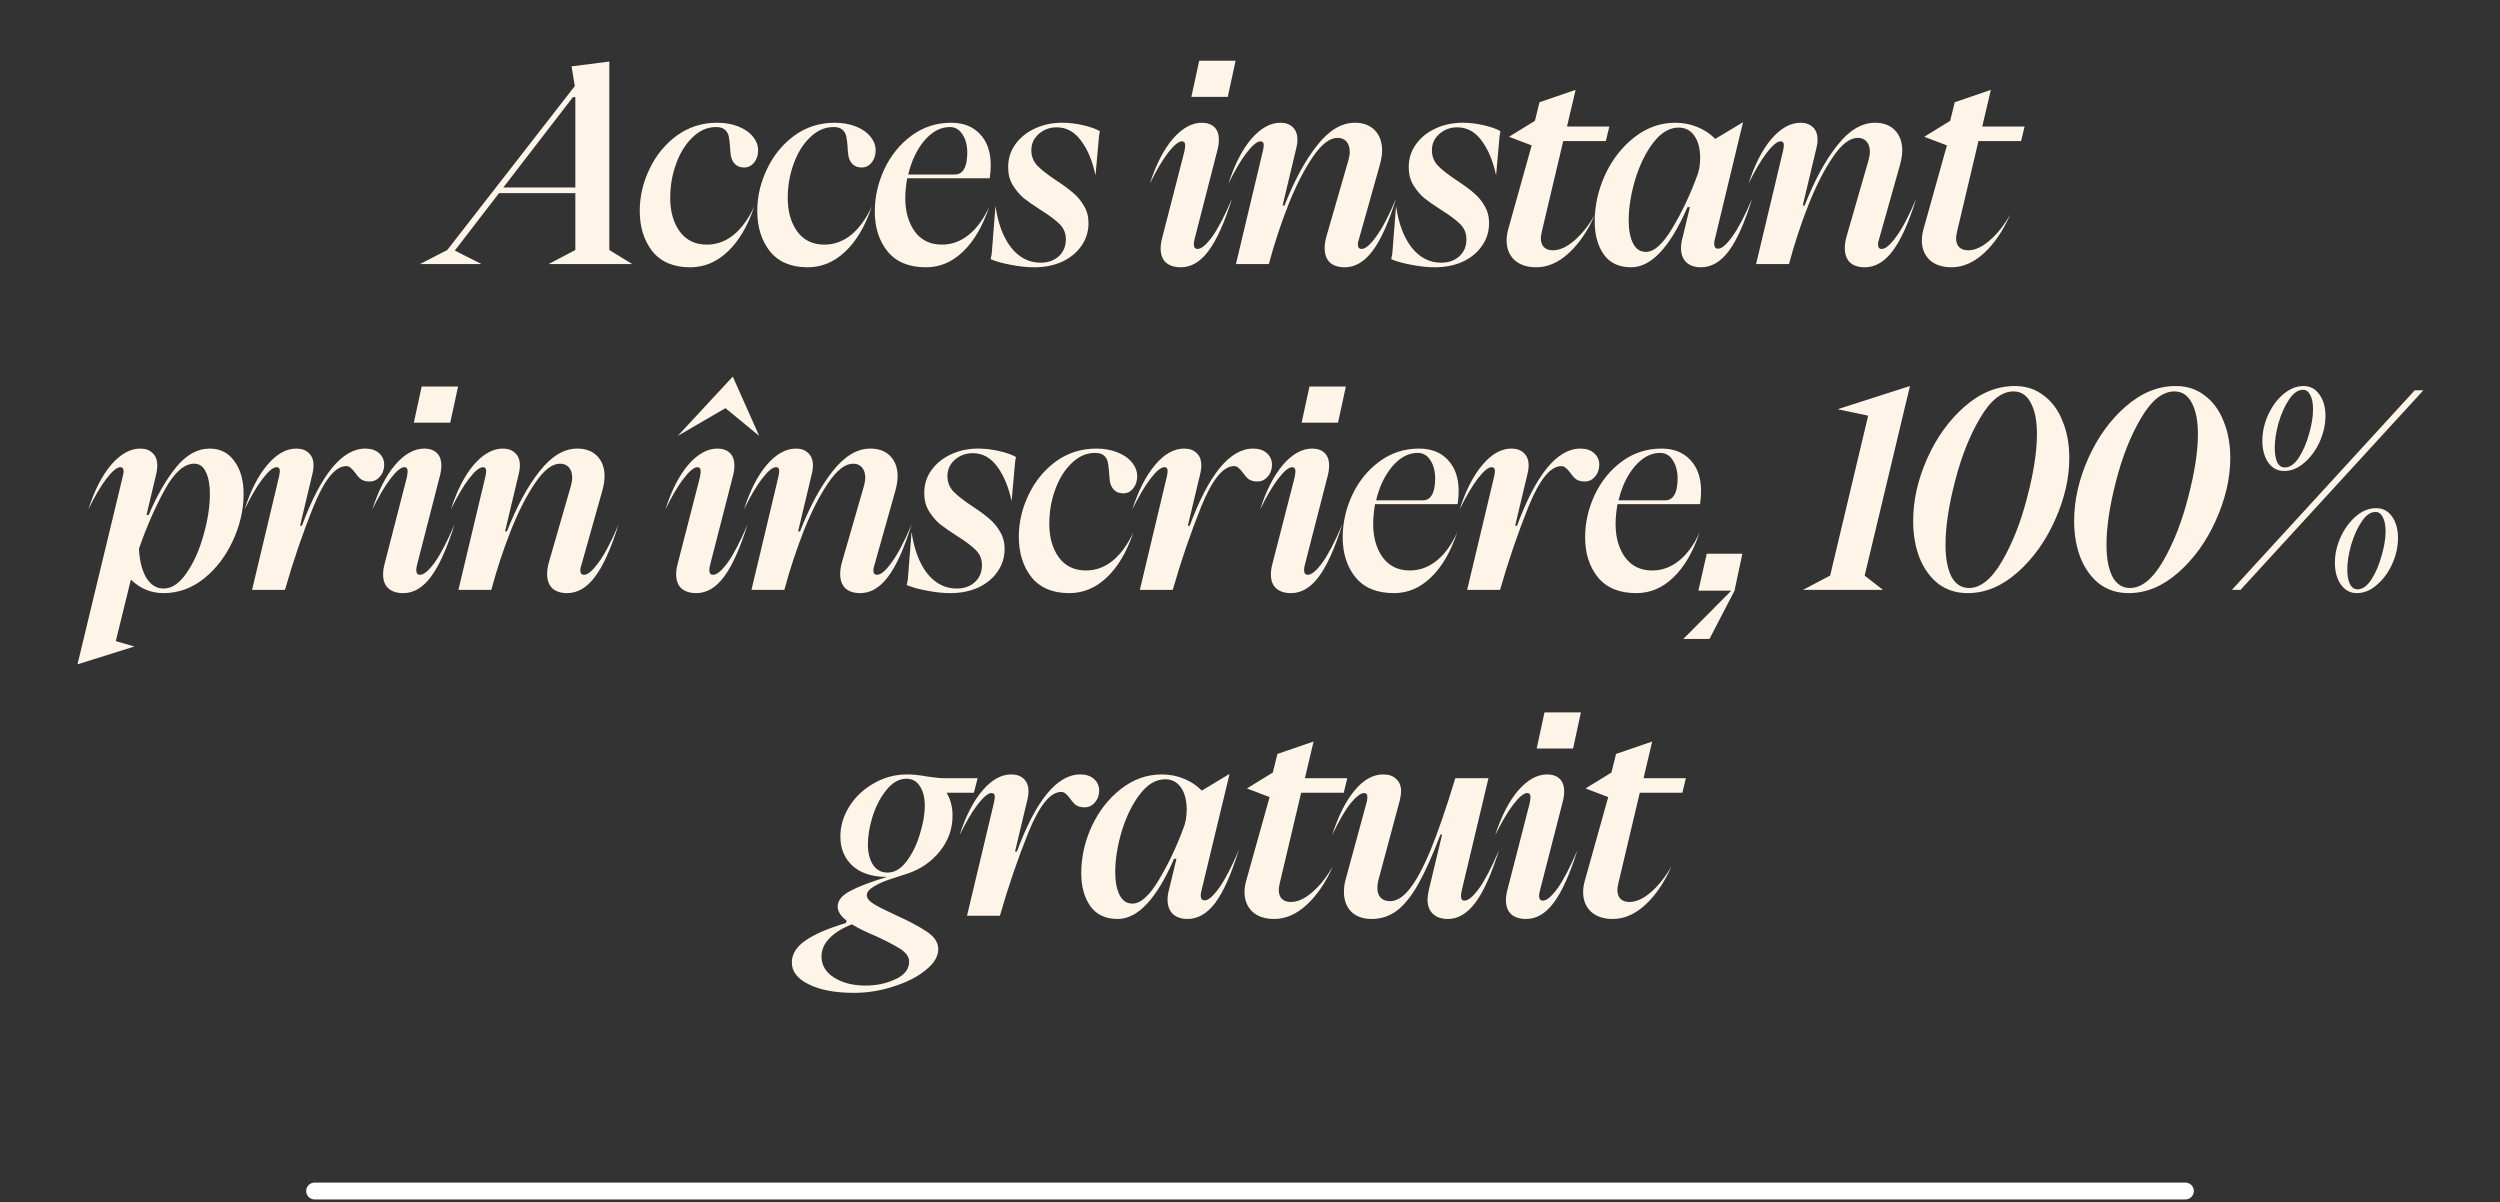 <?xml version="1.0" encoding="UTF-8"?> <svg xmlns="http://www.w3.org/2000/svg" width="445" height="214" viewBox="0 0 445 214" fill="none"><rect x="0" y="0" width="445" height="214" fill="#333333" stroke="none"/><path d="M85.707 47H74.763L79.612 44.504L102.316 15.32L101.74 11.816L108.46 10.952V44.504L112.54 47H97.659L102.412 44.504V34.376H88.828L80.956 44.6L85.707 47ZM101.98 17.288L89.596 33.368H102.412V17.288H101.98ZM113.874 37.544C113.874 34.984 114.45 32.504 115.602 30.104C116.754 27.672 118.37 25.688 120.45 24.152C122.562 22.616 124.962 21.848 127.65 21.848C129.058 21.848 130.322 22.072 131.442 22.52C132.562 22.968 133.426 23.576 134.034 24.344C134.642 25.08 134.946 25.896 134.946 26.792C134.946 27.624 134.706 28.344 134.226 28.952C133.746 29.528 133.154 29.816 132.45 29.816C131.746 29.816 131.186 29.592 130.77 29.144C130.354 28.696 130.114 28.104 130.05 27.368C129.986 26.856 129.954 26.456 129.954 26.168C129.89 25.336 129.81 24.696 129.714 24.248C129.618 23.8 129.394 23.416 129.042 23.096C128.69 22.776 128.162 22.616 127.458 22.616C125.922 22.616 124.53 23.224 123.282 24.44C122.034 25.624 121.058 27.192 120.354 29.144C119.65 31.064 119.298 33.096 119.298 35.24C119.298 37.64 119.858 39.624 120.978 41.192C122.13 42.76 123.746 43.544 125.826 43.544C127.554 43.544 129.138 42.968 130.578 41.816C132.018 40.632 133.25 38.936 134.274 36.728C133.09 40.248 131.506 42.936 129.522 44.792C127.57 46.648 125.346 47.576 122.85 47.576C119.906 47.576 117.666 46.632 116.13 44.744C114.626 42.824 113.874 40.424 113.874 37.544ZM134.794 37.544C134.794 34.984 135.37 32.504 136.522 30.104C137.674 27.672 139.29 25.688 141.37 24.152C143.482 22.616 145.882 21.848 148.57 21.848C149.978 21.848 151.242 22.072 152.362 22.52C153.482 22.968 154.346 23.576 154.954 24.344C155.562 25.08 155.866 25.896 155.866 26.792C155.866 27.624 155.626 28.344 155.146 28.952C154.666 29.528 154.074 29.816 153.37 29.816C152.666 29.816 152.106 29.592 151.69 29.144C151.274 28.696 151.034 28.104 150.97 27.368C150.906 26.856 150.874 26.456 150.874 26.168C150.81 25.336 150.73 24.696 150.634 24.248C150.538 23.8 150.314 23.416 149.962 23.096C149.61 22.776 149.082 22.616 148.378 22.616C146.842 22.616 145.45 23.224 144.202 24.44C142.954 25.624 141.978 27.192 141.274 29.144C140.57 31.064 140.218 33.096 140.218 35.24C140.218 37.64 140.778 39.624 141.898 41.192C143.05 42.76 144.666 43.544 146.746 43.544C148.474 43.544 150.058 42.968 151.498 41.816C152.938 40.632 154.17 38.936 155.194 36.728C154.01 40.248 152.426 42.936 150.442 44.792C148.49 46.648 146.266 47.576 143.77 47.576C140.826 47.576 138.586 46.632 137.05 44.744C135.546 42.824 134.794 40.424 134.794 37.544ZM155.713 37.64C155.713 35.08 156.273 32.584 157.393 30.152C158.545 27.688 160.161 25.688 162.241 24.152C164.321 22.616 166.673 21.848 169.297 21.848C171.473 21.848 173.185 22.52 174.433 23.864C175.713 25.208 176.353 27.048 176.353 29.384C176.353 30.024 176.305 30.712 176.209 31.448L176.161 31.736H161.473C161.249 33.08 161.137 34.248 161.137 35.24C161.137 37.64 161.697 39.624 162.817 41.192C163.969 42.76 165.585 43.544 167.665 43.544C169.393 43.544 170.977 42.968 172.417 41.816C173.889 40.632 175.121 38.936 176.113 36.728C174.929 40.248 173.361 42.936 171.409 44.792C169.489 46.648 167.297 47.576 164.833 47.576C161.825 47.576 159.553 46.648 158.017 44.792C156.481 42.904 155.713 40.52 155.713 37.64ZM169.969 31.064C171.057 31.064 171.745 30.328 172.033 28.856C172.129 28.28 172.177 27.736 172.177 27.224C172.177 25.88 171.889 24.776 171.313 23.912C170.769 23.048 170.017 22.616 169.057 22.616C167.425 22.616 165.921 23.416 164.545 25.016C163.201 26.616 162.241 28.632 161.665 31.064H169.969ZM176.522 45.224L177.194 36.68C177.642 39.784 178.57 42.248 179.978 44.072C181.418 45.864 183.162 46.76 185.21 46.76C186.554 46.76 187.642 46.376 188.474 45.608C189.306 44.84 189.722 43.832 189.722 42.584C189.722 41.528 189.354 40.632 188.618 39.896C187.882 39.16 186.746 38.312 185.21 37.352C183.962 36.552 182.954 35.848 182.186 35.24C181.45 34.6 180.81 33.832 180.266 32.936C179.722 32.04 179.45 30.984 179.45 29.768C179.45 28.264 179.866 26.92 180.698 25.736C181.562 24.52 182.714 23.576 184.154 22.904C185.626 22.2 187.258 21.848 189.05 21.848C190.266 21.848 191.498 21.992 192.746 22.28C194.026 22.568 195.034 22.92 195.77 23.336L195.626 24.2L195.002 31.208C194.458 28.648 193.594 26.584 192.41 25.016C191.258 23.448 189.818 22.664 188.09 22.664C186.842 22.664 185.77 23.064 184.874 23.864C184.01 24.632 183.578 25.592 183.578 26.744C183.578 27.832 183.946 28.76 184.682 29.528C185.45 30.296 186.586 31.176 188.09 32.168C189.306 32.968 190.282 33.688 191.018 34.328C191.786 34.968 192.426 35.736 192.938 36.632C193.482 37.528 193.754 38.552 193.754 39.704C193.754 41.208 193.338 42.552 192.506 43.736C191.706 44.92 190.57 45.864 189.098 46.568C187.626 47.24 185.962 47.576 184.106 47.576C182.826 47.576 181.45 47.432 179.978 47.144C178.538 46.888 177.322 46.552 176.33 46.136L176.522 45.224ZM218.545 17.24H212.065L213.457 10.808H219.937L218.545 17.24ZM210.193 47.576C209.041 47.576 208.145 47.288 207.505 46.712C206.897 46.136 206.593 45.304 206.593 44.216C206.593 43.64 206.689 43 206.881 42.296L210.817 26.984C210.913 26.504 210.961 26.136 210.961 25.88C210.961 25.4 210.769 25.16 210.385 25.16C209.777 25.16 208.945 25.848 207.889 27.224C206.865 28.568 205.793 30.392 204.673 32.696C205.761 29.304 207.121 26.648 208.753 24.728C210.417 22.808 212.145 21.848 213.937 21.848C214.865 21.848 215.601 22.104 216.145 22.616C216.689 23.128 216.961 23.88 216.961 24.872C216.961 25.416 216.897 25.944 216.769 26.456L212.641 42.536C212.545 42.92 212.497 43.224 212.497 43.448C212.497 44.024 212.721 44.312 213.169 44.312C213.841 44.312 214.705 43.592 215.761 42.152C216.817 40.68 218.001 38.408 219.313 35.336C217.969 39.624 216.561 42.744 215.089 44.696C213.649 46.616 212.017 47.576 210.193 47.576ZM218.655 32.696C219.743 29.304 221.103 26.648 222.735 24.728C224.399 22.808 226.127 21.848 227.919 21.848C228.847 21.848 229.583 22.12 230.127 22.664C230.671 23.176 230.943 23.912 230.943 24.872C230.943 25.352 230.879 25.832 230.751 26.312L228.303 36.584H228.639C230.399 32.104 232.335 28.536 234.447 25.88C236.559 23.192 238.799 21.848 241.167 21.848C242.671 21.848 243.855 22.296 244.719 23.192C245.583 24.088 246.015 25.288 246.015 26.792C246.015 27.496 245.887 28.328 245.631 29.288L241.887 42.584C241.759 42.936 241.695 43.24 241.695 43.496C241.695 44.04 241.919 44.312 242.367 44.312C243.039 44.312 243.903 43.576 244.959 42.104C246.047 40.632 247.231 38.376 248.511 35.336C247.167 39.656 245.759 42.776 244.287 44.696C242.847 46.616 241.199 47.576 239.343 47.576C238.223 47.576 237.343 47.288 236.703 46.712C236.095 46.104 235.791 45.256 235.791 44.168C235.791 43.496 235.903 42.776 236.127 42.008L240.015 28.52C240.175 27.944 240.255 27.448 240.255 27.032C240.255 26.264 240.063 25.656 239.679 25.208C239.295 24.76 238.767 24.536 238.095 24.536C236.687 24.536 235.215 25.672 233.679 27.944C232.143 30.184 230.687 33.032 229.311 36.488C227.967 39.912 226.815 43.416 225.855 47H219.999L224.799 26.84C224.895 26.392 224.943 26.056 224.943 25.832C224.943 25.384 224.751 25.16 224.367 25.16C223.759 25.16 222.927 25.848 221.871 27.224C220.847 28.568 219.775 30.392 218.655 32.696ZM247.824 45.224L248.496 36.68C248.944 39.784 249.872 42.248 251.28 44.072C252.72 45.864 254.464 46.76 256.512 46.76C257.856 46.76 258.944 46.376 259.776 45.608C260.608 44.84 261.024 43.832 261.024 42.584C261.024 41.528 260.656 40.632 259.92 39.896C259.184 39.16 258.048 38.312 256.512 37.352C255.264 36.552 254.256 35.848 253.488 35.24C252.752 34.6 252.112 33.832 251.568 32.936C251.024 32.04 250.752 30.984 250.752 29.768C250.752 28.264 251.168 26.92 252 25.736C252.864 24.52 254.016 23.576 255.456 22.904C256.928 22.2 258.56 21.848 260.352 21.848C261.568 21.848 262.8 21.992 264.048 22.28C265.328 22.568 266.336 22.92 267.072 23.336L266.928 24.2L266.304 31.208C265.76 28.648 264.896 26.584 263.712 25.016C262.56 23.448 261.12 22.664 259.392 22.664C258.144 22.664 257.072 23.064 256.176 23.864C255.312 24.632 254.88 25.592 254.88 26.744C254.88 27.832 255.248 28.76 255.984 29.528C256.752 30.296 257.888 31.176 259.392 32.168C260.608 32.968 261.584 33.688 262.32 34.328C263.088 34.968 263.728 35.736 264.24 36.632C264.784 37.528 265.056 38.552 265.056 39.704C265.056 41.208 264.64 42.552 263.808 43.736C263.008 44.92 261.872 45.864 260.4 46.568C258.928 47.24 257.264 47.576 255.408 47.576C254.128 47.576 252.752 47.432 251.28 47.144C249.84 46.888 248.624 46.552 247.632 46.136L247.824 45.224ZM273.454 47.576C271.822 47.576 270.526 47.144 269.566 46.28C268.638 45.384 268.174 44.216 268.174 42.776C268.174 42.168 268.27 41.512 268.462 40.808L272.638 25.88L268.606 24.344L273.214 21.512L274.03 18.2L280.462 15.992L278.926 22.52H286.462L285.838 25.112H278.254L274.462 41.144C274.334 41.72 274.27 42.136 274.27 42.392C274.27 43.064 274.446 43.592 274.798 43.976C275.182 44.36 275.726 44.552 276.43 44.552C277.614 44.552 278.878 43.976 280.222 42.824C281.598 41.64 282.83 40.088 283.918 38.168C282.638 41.08 281.07 43.384 279.214 45.08C277.39 46.744 275.47 47.576 273.454 47.576ZM283.859 39.416C283.859 36.568 284.483 33.784 285.731 31.064C287.011 28.344 288.739 26.136 290.915 24.44C293.123 22.712 295.555 21.848 298.211 21.848C299.587 21.848 300.899 22.104 302.147 22.616C303.395 23.128 304.451 23.832 305.315 24.728L310.259 21.752L305.267 42.488C305.171 42.808 305.123 43.112 305.123 43.4C305.123 43.976 305.363 44.264 305.843 44.264C306.483 44.264 307.331 43.528 308.387 42.056C309.443 40.584 310.611 38.344 311.891 35.336C310.547 39.656 309.155 42.776 307.715 44.696C306.275 46.616 304.627 47.576 302.771 47.576C301.651 47.576 300.771 47.272 300.131 46.664C299.523 46.056 299.219 45.208 299.219 44.12C299.219 43.544 299.315 42.92 299.507 42.248L300.803 36.872H300.371C297.267 44.008 293.923 47.576 290.339 47.576C288.195 47.576 286.579 46.824 285.491 45.32C284.403 43.784 283.859 41.816 283.859 39.416ZM289.907 39.224C289.907 40.92 290.163 42.28 290.675 43.304C291.187 44.328 291.955 44.84 292.979 44.84C294.451 44.84 296.035 43.4 297.731 40.52C299.459 37.64 300.963 34.424 302.243 30.872L302.483 29.912C302.579 29.272 302.627 28.68 302.627 28.136C302.627 26.472 302.291 25.16 301.619 24.2C300.947 23.208 300.003 22.712 298.787 22.712C297.155 22.712 295.651 23.608 294.275 25.4C292.931 27.16 291.859 29.352 291.059 31.976C290.291 34.568 289.907 36.984 289.907 39.224ZM311.239 32.696C312.327 29.304 313.687 26.648 315.319 24.728C316.983 22.808 318.711 21.848 320.503 21.848C321.431 21.848 322.167 22.12 322.711 22.664C323.255 23.176 323.527 23.912 323.527 24.872C323.527 25.352 323.463 25.832 323.335 26.312L320.887 36.584H321.223C322.983 32.104 324.919 28.536 327.031 25.88C329.143 23.192 331.383 21.848 333.751 21.848C335.255 21.848 336.439 22.296 337.303 23.192C338.167 24.088 338.599 25.288 338.599 26.792C338.599 27.496 338.471 28.328 338.215 29.288L334.471 42.584C334.343 42.936 334.279 43.24 334.279 43.496C334.279 44.04 334.503 44.312 334.951 44.312C335.623 44.312 336.487 43.576 337.543 42.104C338.631 40.632 339.815 38.376 341.095 35.336C339.751 39.656 338.343 42.776 336.871 44.696C335.431 46.616 333.783 47.576 331.927 47.576C330.807 47.576 329.927 47.288 329.287 46.712C328.679 46.104 328.375 45.256 328.375 44.168C328.375 43.496 328.487 42.776 328.711 42.008L332.599 28.52C332.759 27.944 332.839 27.448 332.839 27.032C332.839 26.264 332.647 25.656 332.263 25.208C331.879 24.76 331.351 24.536 330.679 24.536C329.271 24.536 327.799 25.672 326.263 27.944C324.727 30.184 323.271 33.032 321.895 36.488C320.551 39.912 319.399 43.416 318.439 47H312.583L317.383 26.84C317.479 26.392 317.527 26.056 317.527 25.832C317.527 25.384 317.335 25.16 316.951 25.16C316.343 25.16 315.511 25.848 314.455 27.224C313.431 28.568 312.359 30.392 311.239 32.696ZM347.368 47.576C345.736 47.576 344.44 47.144 343.48 46.28C342.552 45.384 342.088 44.216 342.088 42.776C342.088 42.168 342.184 41.512 342.376 40.808L346.552 25.88L342.52 24.344L347.128 21.512L347.944 18.2L354.376 15.992L352.84 22.52H360.376L359.752 25.112H352.168L348.376 41.144C348.248 41.72 348.184 42.136 348.184 42.392C348.184 43.064 348.36 43.592 348.712 43.976C349.096 44.36 349.64 44.552 350.344 44.552C351.528 44.552 352.792 43.976 354.136 42.824C355.512 41.64 356.744 40.088 357.832 38.168C356.552 41.08 354.984 43.384 353.128 45.08C351.304 46.744 349.384 47.576 347.368 47.576ZM21.857 84.792C21.953 84.408 22.001 84.104 22.001 83.88C22.001 83.4 21.809 83.16 21.425 83.16C20.817 83.16 19.985 83.848 18.929 85.224C17.905 86.568 16.833 88.392 15.713 90.696C16.801 87.304 18.161 84.648 19.793 82.728C21.457 80.808 23.185 79.848 24.977 79.848C25.905 79.848 26.641 80.12 27.185 80.664C27.729 81.176 28.001 81.912 28.001 82.872C28.001 83.384 27.937 83.88 27.809 84.36L26.081 91.656H26.465C27.905 88.264 29.521 85.448 31.313 83.208C33.137 80.968 35.137 79.848 37.313 79.848C39.201 79.848 40.673 80.6 41.729 82.104C42.817 83.576 43.361 85.512 43.361 87.912C43.361 90.728 42.721 93.512 41.441 96.264C40.193 98.984 38.481 101.224 36.305 102.984C34.129 104.712 31.729 105.576 29.105 105.576C26.897 105.576 24.961 104.776 23.297 103.176L20.609 114.12L23.921 115.08L13.793 118.248L21.857 84.792ZM24.737 97.656C24.833 99.8 25.265 101.528 26.033 102.84C26.833 104.12 27.857 104.76 29.105 104.76C30.577 104.76 31.937 103.848 33.185 102.024C34.465 100.2 35.473 97.96 36.209 95.304C36.977 92.616 37.361 90.152 37.361 87.912C37.361 86.28 37.121 84.984 36.641 84.024C36.193 83.032 35.505 82.536 34.577 82.536C32.785 82.536 31.041 84.072 29.345 87.144C27.649 90.216 26.113 93.72 24.737 97.656ZM43.523 90.696C44.611 87.304 45.971 84.648 47.603 82.728C49.235 80.808 50.947 79.848 52.739 79.848C53.699 79.848 54.451 80.12 54.995 80.664C55.539 81.176 55.811 81.912 55.811 82.872C55.811 83.352 55.747 83.832 55.619 84.312L53.411 93.576H53.747C57.139 84.424 60.899 79.848 65.027 79.848C66.051 79.848 66.867 80.12 67.475 80.664C68.083 81.208 68.387 81.896 68.387 82.728C68.387 83.56 68.131 84.264 67.619 84.84C67.139 85.416 66.531 85.704 65.795 85.704C65.123 85.704 64.595 85.56 64.211 85.272C63.859 84.984 63.507 84.584 63.155 84.072C62.867 83.688 62.611 83.416 62.387 83.256C62.195 83.064 61.939 82.968 61.619 82.968C59.699 82.968 57.763 85.352 55.811 90.12C53.891 94.888 52.195 99.848 50.723 105H44.867L49.667 84.84C49.763 84.392 49.811 84.056 49.811 83.832C49.811 83.384 49.619 83.16 49.235 83.16C48.627 83.16 47.795 83.848 46.739 85.224C45.715 86.568 44.643 88.392 43.523 90.696ZM80.142 75.24H73.662L75.054 68.808H81.534L80.142 75.24ZM71.79 105.576C70.638 105.576 69.742 105.288 69.102 104.712C68.494 104.136 68.19 103.304 68.19 102.216C68.19 101.64 68.286 101 68.478 100.296L72.414 84.984C72.51 84.504 72.558 84.136 72.558 83.88C72.558 83.4 72.366 83.16 71.982 83.16C71.374 83.16 70.542 83.848 69.486 85.224C68.462 86.568 67.39 88.392 66.27 90.696C67.358 87.304 68.718 84.648 70.35 82.728C72.014 80.808 73.742 79.848 75.534 79.848C76.462 79.848 77.198 80.104 77.742 80.616C78.286 81.128 78.558 81.88 78.558 82.872C78.558 83.416 78.494 83.944 78.366 84.456L74.238 100.536C74.142 100.92 74.094 101.224 74.094 101.448C74.094 102.024 74.318 102.312 74.766 102.312C75.438 102.312 76.302 101.592 77.358 100.152C78.414 98.68 79.598 96.408 80.91 93.336C79.566 97.624 78.158 100.744 76.686 102.696C75.246 104.616 73.614 105.576 71.79 105.576ZM80.252 90.696C81.34 87.304 82.7 84.648 84.332 82.728C85.996 80.808 87.724 79.848 89.516 79.848C90.444 79.848 91.18 80.12 91.724 80.664C92.268 81.176 92.54 81.912 92.54 82.872C92.54 83.352 92.476 83.832 92.348 84.312L89.9 94.584H90.236C91.996 90.104 93.932 86.536 96.044 83.88C98.156 81.192 100.396 79.848 102.764 79.848C104.268 79.848 105.452 80.296 106.316 81.192C107.18 82.088 107.612 83.288 107.612 84.792C107.612 85.496 107.484 86.328 107.228 87.288L103.484 100.584C103.356 100.936 103.292 101.24 103.292 101.496C103.292 102.04 103.516 102.312 103.964 102.312C104.636 102.312 105.5 101.576 106.556 100.104C107.644 98.632 108.828 96.376 110.108 93.336C108.764 97.656 107.356 100.776 105.884 102.696C104.444 104.616 102.796 105.576 100.94 105.576C99.82 105.576 98.94 105.288 98.3 104.712C97.692 104.104 97.388 103.256 97.388 102.168C97.388 101.496 97.5 100.776 97.724 100.008L101.612 86.52C101.772 85.944 101.852 85.448 101.852 85.032C101.852 84.264 101.66 83.656 101.276 83.208C100.892 82.76 100.364 82.536 99.692 82.536C98.284 82.536 96.812 83.672 95.276 85.944C93.74 88.184 92.284 91.032 90.908 94.488C89.564 97.912 88.412 101.416 87.452 105H81.596L86.396 84.84C86.492 84.392 86.54 84.056 86.54 83.832C86.54 83.384 86.348 83.16 85.964 83.16C85.356 83.16 84.524 83.848 83.468 85.224C82.444 86.568 81.372 88.392 80.252 90.696ZM123.954 105.576C122.802 105.576 121.906 105.288 121.266 104.712C120.658 104.136 120.354 103.304 120.354 102.216C120.354 101.64 120.45 101 120.642 100.296L124.578 84.984C124.674 84.504 124.722 84.136 124.722 83.88C124.722 83.4 124.53 83.16 124.146 83.16C123.538 83.16 122.706 83.848 121.65 85.224C120.626 86.568 119.554 88.392 118.434 90.696C119.522 87.304 120.882 84.648 122.514 82.728C124.178 80.808 125.906 79.848 127.698 79.848C128.626 79.848 129.362 80.104 129.906 80.616C130.45 81.128 130.722 81.88 130.722 82.872C130.722 83.416 130.658 83.944 130.53 84.456L126.402 100.536C126.306 100.92 126.258 101.224 126.258 101.448C126.258 102.024 126.482 102.312 126.93 102.312C127.602 102.312 128.466 101.592 129.522 100.152C130.578 98.68 131.762 96.408 133.074 93.336C131.73 97.624 130.322 100.744 128.85 102.696C127.41 104.616 125.778 105.576 123.954 105.576ZM129.138 72.648L120.642 77.592L130.434 67.032L135.138 77.592L129.138 72.648ZM132.416 90.696C133.504 87.304 134.864 84.648 136.496 82.728C138.16 80.808 139.888 79.848 141.68 79.848C142.608 79.848 143.344 80.12 143.888 80.664C144.432 81.176 144.704 81.912 144.704 82.872C144.704 83.352 144.64 83.832 144.512 84.312L142.064 94.584H142.4C144.16 90.104 146.096 86.536 148.208 83.88C150.32 81.192 152.56 79.848 154.928 79.848C156.432 79.848 157.616 80.296 158.48 81.192C159.344 82.088 159.776 83.288 159.776 84.792C159.776 85.496 159.648 86.328 159.392 87.288L155.648 100.584C155.52 100.936 155.456 101.24 155.456 101.496C155.456 102.04 155.68 102.312 156.128 102.312C156.8 102.312 157.664 101.576 158.72 100.104C159.808 98.632 160.992 96.376 162.272 93.336C160.928 97.656 159.52 100.776 158.048 102.696C156.608 104.616 154.96 105.576 153.104 105.576C151.984 105.576 151.104 105.288 150.464 104.712C149.856 104.104 149.552 103.256 149.552 102.168C149.552 101.496 149.664 100.776 149.888 100.008L153.776 86.52C153.936 85.944 154.016 85.448 154.016 85.032C154.016 84.264 153.824 83.656 153.44 83.208C153.056 82.76 152.528 82.536 151.856 82.536C150.448 82.536 148.976 83.672 147.44 85.944C145.904 88.184 144.448 91.032 143.072 94.488C141.728 97.912 140.576 101.416 139.616 105H133.76L138.56 84.84C138.656 84.392 138.704 84.056 138.704 83.832C138.704 83.384 138.512 83.16 138.128 83.16C137.52 83.16 136.688 83.848 135.632 85.224C134.608 86.568 133.536 88.392 132.416 90.696ZM161.586 103.224L162.258 94.68C162.706 97.784 163.634 100.248 165.042 102.072C166.482 103.864 168.226 104.76 170.274 104.76C171.618 104.76 172.706 104.376 173.538 103.608C174.37 102.84 174.786 101.832 174.786 100.584C174.786 99.528 174.418 98.632 173.682 97.896C172.946 97.16 171.81 96.312 170.274 95.352C169.026 94.552 168.018 93.848 167.25 93.24C166.514 92.6 165.874 91.832 165.33 90.936C164.786 90.04 164.514 88.984 164.514 87.768C164.514 86.264 164.93 84.92 165.762 83.736C166.626 82.52 167.778 81.576 169.218 80.904C170.69 80.2 172.322 79.848 174.114 79.848C175.33 79.848 176.562 79.992 177.81 80.28C179.09 80.568 180.098 80.92 180.834 81.336L180.69 82.2L180.066 89.208C179.522 86.648 178.658 84.584 177.474 83.016C176.322 81.448 174.882 80.664 173.154 80.664C171.906 80.664 170.834 81.064 169.938 81.864C169.074 82.632 168.642 83.592 168.642 84.744C168.642 85.832 169.01 86.76 169.746 87.528C170.514 88.296 171.65 89.176 173.154 90.168C174.37 90.968 175.346 91.688 176.082 92.328C176.85 92.968 177.49 93.736 178.002 94.632C178.546 95.528 178.818 96.552 178.818 97.704C178.818 99.208 178.402 100.552 177.57 101.736C176.77 102.92 175.634 103.864 174.162 104.568C172.69 105.24 171.026 105.576 169.17 105.576C167.89 105.576 166.514 105.432 165.042 105.144C163.602 104.888 162.386 104.552 161.394 104.136L161.586 103.224ZM181.35 95.544C181.35 92.984 181.926 90.504 183.078 88.104C184.23 85.672 185.846 83.688 187.926 82.152C190.038 80.616 192.438 79.848 195.126 79.848C196.534 79.848 197.798 80.072 198.918 80.52C200.038 80.968 200.902 81.576 201.51 82.344C202.118 83.08 202.422 83.896 202.422 84.792C202.422 85.624 202.182 86.344 201.702 86.952C201.222 87.528 200.63 87.816 199.926 87.816C199.222 87.816 198.662 87.592 198.246 87.144C197.83 86.696 197.59 86.104 197.526 85.368C197.462 84.856 197.43 84.456 197.43 84.168C197.366 83.336 197.286 82.696 197.19 82.248C197.094 81.8 196.87 81.416 196.518 81.096C196.166 80.776 195.638 80.616 194.934 80.616C193.398 80.616 192.006 81.224 190.758 82.44C189.51 83.624 188.534 85.192 187.83 87.144C187.126 89.064 186.774 91.096 186.774 93.24C186.774 95.64 187.334 97.624 188.454 99.192C189.606 100.76 191.222 101.544 193.302 101.544C195.03 101.544 196.614 100.968 198.054 99.816C199.494 98.632 200.726 96.936 201.75 94.728C200.566 98.248 198.982 100.936 196.998 102.792C195.046 104.648 192.822 105.576 190.326 105.576C187.382 105.576 185.142 104.632 183.606 102.744C182.102 100.824 181.35 98.424 181.35 95.544ZM201.549 90.696C202.637 87.304 203.997 84.648 205.629 82.728C207.261 80.808 208.973 79.848 210.765 79.848C211.725 79.848 212.477 80.12 213.021 80.664C213.565 81.176 213.837 81.912 213.837 82.872C213.837 83.352 213.773 83.832 213.645 84.312L211.437 93.576H211.773C215.165 84.424 218.925 79.848 223.053 79.848C224.077 79.848 224.893 80.12 225.501 80.664C226.109 81.208 226.413 81.896 226.413 82.728C226.413 83.56 226.157 84.264 225.645 84.84C225.165 85.416 224.557 85.704 223.821 85.704C223.149 85.704 222.621 85.56 222.237 85.272C221.885 84.984 221.533 84.584 221.181 84.072C220.893 83.688 220.637 83.416 220.413 83.256C220.221 83.064 219.965 82.968 219.645 82.968C217.725 82.968 215.789 85.352 213.837 90.12C211.917 94.888 210.221 99.848 208.749 105H202.893L207.693 84.84C207.789 84.392 207.837 84.056 207.837 83.832C207.837 83.384 207.645 83.16 207.261 83.16C206.653 83.16 205.821 83.848 204.765 85.224C203.741 86.568 202.669 88.392 201.549 90.696ZM238.169 75.24H231.689L233.081 68.808H239.561L238.169 75.24ZM229.817 105.576C228.665 105.576 227.769 105.288 227.129 104.712C226.521 104.136 226.217 103.304 226.217 102.216C226.217 101.64 226.313 101 226.505 100.296L230.441 84.984C230.537 84.504 230.585 84.136 230.585 83.88C230.585 83.4 230.393 83.16 230.009 83.16C229.401 83.16 228.569 83.848 227.513 85.224C226.489 86.568 225.417 88.392 224.297 90.696C225.385 87.304 226.745 84.648 228.377 82.728C230.041 80.808 231.769 79.848 233.561 79.848C234.489 79.848 235.225 80.104 235.769 80.616C236.313 81.128 236.585 81.88 236.585 82.872C236.585 83.416 236.521 83.944 236.393 84.456L232.265 100.536C232.169 100.92 232.121 101.224 232.121 101.448C232.121 102.024 232.345 102.312 232.793 102.312C233.465 102.312 234.329 101.592 235.385 100.152C236.441 98.68 237.625 96.408 238.937 93.336C237.593 97.624 236.185 100.744 234.713 102.696C233.273 104.616 231.641 105.576 229.817 105.576ZM238.999 95.64C238.999 93.08 239.559 90.584 240.679 88.152C241.831 85.688 243.447 83.688 245.527 82.152C247.607 80.616 249.959 79.848 252.583 79.848C254.759 79.848 256.471 80.52 257.719 81.864C258.999 83.208 259.639 85.048 259.639 87.384C259.639 88.024 259.591 88.712 259.495 89.448L259.447 89.736H244.759C244.535 91.08 244.423 92.248 244.423 93.24C244.423 95.64 244.983 97.624 246.103 99.192C247.255 100.76 248.871 101.544 250.951 101.544C252.679 101.544 254.263 100.968 255.703 99.816C257.175 98.632 258.407 96.936 259.399 94.728C258.215 98.248 256.647 100.936 254.695 102.792C252.775 104.648 250.583 105.576 248.119 105.576C245.111 105.576 242.839 104.648 241.303 102.792C239.767 100.904 238.999 98.52 238.999 95.64ZM253.255 89.064C254.343 89.064 255.031 88.328 255.319 86.856C255.415 86.28 255.463 85.736 255.463 85.224C255.463 83.88 255.175 82.776 254.599 81.912C254.055 81.048 253.303 80.616 252.343 80.616C250.711 80.616 249.207 81.416 247.831 83.016C246.487 84.616 245.527 86.632 244.951 89.064H253.255ZM259.808 90.696C260.896 87.304 262.256 84.648 263.888 82.728C265.52 80.808 267.232 79.848 269.024 79.848C269.984 79.848 270.736 80.12 271.28 80.664C271.824 81.176 272.096 81.912 272.096 82.872C272.096 83.352 272.032 83.832 271.904 84.312L269.696 93.576H270.032C273.424 84.424 277.184 79.848 281.312 79.848C282.336 79.848 283.152 80.12 283.76 80.664C284.368 81.208 284.672 81.896 284.672 82.728C284.672 83.56 284.416 84.264 283.904 84.84C283.424 85.416 282.816 85.704 282.08 85.704C281.408 85.704 280.88 85.56 280.496 85.272C280.144 84.984 279.792 84.584 279.44 84.072C279.152 83.688 278.896 83.416 278.672 83.256C278.48 83.064 278.224 82.968 277.904 82.968C275.984 82.968 274.048 85.352 272.096 90.12C270.176 94.888 268.48 99.848 267.008 105H261.152L265.952 84.84C266.048 84.392 266.096 84.056 266.096 83.832C266.096 83.384 265.904 83.16 265.52 83.16C264.912 83.16 264.08 83.848 263.024 85.224C262 86.568 260.928 88.392 259.808 90.696ZM282.15 95.64C282.15 93.08 282.71 90.584 283.83 88.152C284.982 85.688 286.598 83.688 288.678 82.152C290.758 80.616 293.11 79.848 295.734 79.848C297.91 79.848 299.622 80.52 300.87 81.864C302.15 83.208 302.79 85.048 302.79 87.384C302.79 88.024 302.742 88.712 302.646 89.448L302.598 89.736H287.91C287.686 91.08 287.574 92.248 287.574 93.24C287.574 95.64 288.134 97.624 289.254 99.192C290.406 100.76 292.022 101.544 294.102 101.544C295.83 101.544 297.414 100.968 298.854 99.816C300.326 98.632 301.558 96.936 302.55 94.728C301.366 98.248 299.798 100.936 297.846 102.792C295.926 104.648 293.734 105.576 291.27 105.576C288.262 105.576 285.99 104.648 284.454 102.792C282.918 100.904 282.15 98.52 282.15 95.64ZM296.406 89.064C297.494 89.064 298.182 88.328 298.47 86.856C298.566 86.28 298.614 85.736 298.614 85.224C298.614 83.88 298.326 82.776 297.75 81.912C297.206 81.048 296.454 80.616 295.494 80.616C293.862 80.616 292.358 81.416 290.982 83.016C289.638 84.616 288.678 86.632 288.102 89.064H296.406ZM304.28 113.736H299.624L308.168 105.144H302.312L303.8 98.568H310.136L308.744 105.144L304.28 113.736ZM335.173 105H320.917L325.765 102.456L332.533 73.992L327.109 72.84L339.973 68.712L331.909 102.456L335.173 105ZM350.239 105.576C348.255 105.576 346.527 105.032 345.055 103.944C343.615 102.824 342.495 101.288 341.695 99.336C340.927 97.384 340.543 95.176 340.543 92.712C340.543 89.064 341.375 85.368 343.039 81.624C344.703 77.88 346.927 74.792 349.711 72.36C352.495 69.928 355.471 68.712 358.639 68.712C360.623 68.712 362.335 69.272 363.775 70.392C365.247 71.48 366.367 73 367.135 74.952C367.935 76.872 368.335 79.064 368.335 81.528C368.335 85.112 367.487 88.792 365.791 92.568C364.127 96.312 361.903 99.416 359.119 101.88C356.335 104.344 353.375 105.576 350.239 105.576ZM346.303 96.936C346.303 99.368 346.655 101.272 347.359 102.648C348.095 103.992 349.135 104.664 350.479 104.664C352.559 104.664 354.527 103.064 356.383 99.864C358.239 96.664 359.727 92.872 360.847 88.488C361.999 84.104 362.575 80.36 362.575 77.256C362.575 74.888 362.207 73.032 361.471 71.688C360.767 70.344 359.743 69.672 358.399 69.672C356.287 69.672 354.303 71.256 352.447 74.424C350.591 77.56 349.103 81.32 347.983 85.704C346.863 90.056 346.303 93.8 346.303 96.936ZM378.893 105.576C376.909 105.576 375.181 105.032 373.709 103.944C372.269 102.824 371.149 101.288 370.349 99.336C369.581 97.384 369.197 95.176 369.197 92.712C369.197 89.064 370.029 85.368 371.693 81.624C373.357 77.88 375.581 74.792 378.365 72.36C381.149 69.928 384.125 68.712 387.293 68.712C389.277 68.712 390.989 69.272 392.429 70.392C393.901 71.48 395.021 73 395.789 74.952C396.589 76.872 396.989 79.064 396.989 81.528C396.989 85.112 396.141 88.792 394.445 92.568C392.781 96.312 390.557 99.416 387.773 101.88C384.989 104.344 382.029 105.576 378.893 105.576ZM374.957 96.936C374.957 99.368 375.309 101.272 376.013 102.648C376.749 103.992 377.789 104.664 379.133 104.664C381.213 104.664 383.181 103.064 385.037 99.864C386.893 96.664 388.381 92.872 389.501 88.488C390.653 84.104 391.229 80.36 391.229 77.256C391.229 74.888 390.861 73.032 390.125 71.688C389.421 70.344 388.397 69.672 387.053 69.672C384.941 69.672 382.957 71.256 381.101 74.424C379.245 77.56 377.757 81.32 376.637 85.704C375.517 90.056 374.957 93.8 374.957 96.936ZM406.587 83.832C405.403 83.832 404.459 83.336 403.755 82.344C403.051 81.32 402.699 80.024 402.699 78.456C402.699 76.92 403.035 75.4 403.707 73.896C404.379 72.392 405.275 71.16 406.395 70.2C407.547 69.208 408.763 68.712 410.043 68.712C411.227 68.712 412.171 69.224 412.875 70.248C413.579 71.24 413.931 72.504 413.931 74.04C413.931 75.544 413.595 77.064 412.923 78.6C412.251 80.104 411.339 81.352 410.187 82.344C409.067 83.336 407.867 83.832 406.587 83.832ZM406.683 83.208C407.579 83.208 408.411 82.632 409.179 81.48C409.947 80.296 410.555 78.888 411.003 77.256C411.483 75.624 411.723 74.168 411.723 72.888C411.723 71.8 411.563 70.952 411.243 70.344C410.923 69.704 410.491 69.384 409.947 69.384C409.051 69.384 408.219 69.96 407.451 71.112C406.683 72.264 406.059 73.656 405.579 75.288C405.131 76.92 404.907 78.376 404.907 79.656C404.907 80.776 405.051 81.656 405.339 82.296C405.659 82.904 406.107 83.208 406.683 83.208ZM398.811 105H397.275L429.819 69.48H431.355L398.811 105ZM419.499 105.576C418.347 105.576 417.403 105.064 416.667 104.04C415.963 103.016 415.611 101.72 415.611 100.152C415.611 98.648 415.947 97.144 416.619 95.64C417.323 94.104 418.235 92.856 419.355 91.896C420.475 90.936 421.675 90.456 422.955 90.456C424.139 90.456 425.083 90.952 425.787 91.944C426.491 92.936 426.843 94.216 426.843 95.784C426.843 97.288 426.507 98.808 425.835 100.344C425.163 101.848 424.251 103.096 423.099 104.088C421.979 105.08 420.779 105.576 419.499 105.576ZM419.643 104.904C420.507 104.904 421.323 104.328 422.091 103.176C422.859 101.992 423.467 100.584 423.915 98.952C424.395 97.32 424.635 95.864 424.635 94.584C424.635 93.528 424.475 92.696 424.155 92.088C423.835 91.448 423.403 91.128 422.859 91.128C421.963 91.128 421.131 91.704 420.363 92.856C419.595 94.008 418.971 95.4 418.491 97.032C418.043 98.632 417.819 100.072 417.819 101.352C417.819 102.472 417.979 103.352 418.299 103.992C418.619 104.6 419.067 104.904 419.643 104.904ZM151.987 176.728C148.691 176.728 146.035 176.232 144.019 175.24C141.971 174.248 140.947 172.952 140.947 171.352C140.947 169.816 141.779 168.488 143.443 167.368C145.075 166.248 147.459 165.224 150.595 164.296L150.691 163.864C149.635 163.064 149.107 162.232 149.107 161.368C149.107 160.312 149.827 159.4 151.267 158.632C152.739 157.832 154.947 156.984 157.891 156.088H157.651C155.123 156.056 153.139 155.384 151.699 154.072C150.291 152.728 149.587 151.016 149.587 148.936C149.587 147.048 150.115 145.256 151.171 143.56C152.259 141.832 153.715 140.456 155.539 139.432C157.363 138.376 159.347 137.848 161.491 137.848C162.515 137.848 163.731 137.976 165.139 138.232C166.419 138.424 167.395 138.52 168.067 138.52H174.019L173.347 141.112H168.499C169.203 142.296 169.555 143.656 169.555 145.192C169.555 147.56 168.787 149.688 167.251 151.576C165.747 153.432 163.827 154.744 161.491 155.512C161.235 155.608 160.403 155.88 158.995 156.328C157.619 156.744 156.483 157.224 155.587 157.768C154.723 158.28 154.291 158.808 154.291 159.352C154.291 159.864 154.691 160.376 155.491 160.888C156.323 161.4 157.619 162.056 159.379 162.856C161.843 163.976 163.731 164.984 165.043 165.88C166.355 166.776 167.011 167.8 167.011 168.952C167.011 170.232 166.275 171.464 164.803 172.648C163.331 173.864 161.427 174.84 159.091 175.576C156.787 176.344 154.419 176.728 151.987 176.728ZM157.987 155.32C159.203 155.32 160.307 154.68 161.299 153.4C162.323 152.088 163.123 150.488 163.699 148.6C164.307 146.68 164.611 144.952 164.611 143.416C164.611 141.976 164.323 140.824 163.747 139.96C163.203 139.064 162.403 138.616 161.347 138.616C160.067 138.616 158.899 139.256 157.843 140.536C156.787 141.816 155.955 143.384 155.347 145.24C154.771 147.096 154.483 148.792 154.483 150.328C154.483 151.8 154.787 153 155.395 153.928C156.003 154.856 156.867 155.32 157.987 155.32ZM154.051 175.432C156.035 175.432 157.827 175.048 159.427 174.28C161.027 173.544 161.827 172.504 161.827 171.16C161.827 170.36 161.331 169.624 160.339 168.952C159.347 168.312 157.843 167.528 155.827 166.6C154.195 165.928 152.803 165.24 151.651 164.536C149.955 165.176 148.627 165.992 147.667 166.984C146.707 167.976 146.227 169.064 146.227 170.248C146.227 171.784 146.963 173.032 148.435 173.992C149.939 174.952 151.811 175.432 154.051 175.432ZM170.786 148.696C171.874 145.304 173.234 142.648 174.866 140.728C176.498 138.808 178.21 137.848 180.002 137.848C180.962 137.848 181.714 138.12 182.258 138.664C182.802 139.176 183.074 139.912 183.074 140.872C183.074 141.352 183.01 141.832 182.882 142.312L180.674 151.576H181.01C184.402 142.424 188.162 137.848 192.29 137.848C193.314 137.848 194.13 138.12 194.738 138.664C195.346 139.208 195.65 139.896 195.65 140.728C195.65 141.56 195.394 142.264 194.882 142.84C194.402 143.416 193.794 143.704 193.058 143.704C192.386 143.704 191.858 143.56 191.474 143.272C191.122 142.984 190.77 142.584 190.418 142.072C190.13 141.688 189.874 141.416 189.65 141.256C189.458 141.064 189.202 140.968 188.882 140.968C186.962 140.968 185.026 143.352 183.074 148.12C181.154 152.888 179.458 157.848 177.986 163H172.13L176.93 142.84C177.026 142.392 177.074 142.056 177.074 141.832C177.074 141.384 176.882 141.16 176.498 141.16C175.89 141.16 175.058 141.848 174.002 143.224C172.978 144.568 171.906 146.392 170.786 148.696ZM192.464 155.416C192.464 152.568 193.088 149.784 194.336 147.064C195.616 144.344 197.344 142.136 199.52 140.44C201.728 138.712 204.16 137.848 206.816 137.848C208.192 137.848 209.504 138.104 210.752 138.616C212 139.128 213.056 139.832 213.92 140.728L218.864 137.752L213.872 158.488C213.776 158.808 213.728 159.112 213.728 159.4C213.728 159.976 213.968 160.264 214.448 160.264C215.088 160.264 215.936 159.528 216.992 158.056C218.048 156.584 219.216 154.344 220.496 151.336C219.152 155.656 217.76 158.776 216.32 160.696C214.88 162.616 213.232 163.576 211.376 163.576C210.256 163.576 209.376 163.272 208.736 162.664C208.128 162.056 207.824 161.208 207.824 160.12C207.824 159.544 207.92 158.92 208.112 158.248L209.408 152.872H208.976C205.872 160.008 202.528 163.576 198.944 163.576C196.8 163.576 195.184 162.824 194.096 161.32C193.008 159.784 192.464 157.816 192.464 155.416ZM198.512 155.224C198.512 156.92 198.768 158.28 199.28 159.304C199.792 160.328 200.56 160.84 201.584 160.84C203.056 160.84 204.64 159.4 206.336 156.52C208.064 153.64 209.568 150.424 210.848 146.872L211.088 145.912C211.184 145.272 211.232 144.68 211.232 144.136C211.232 142.472 210.896 141.16 210.224 140.2C209.552 139.208 208.608 138.712 207.392 138.712C205.76 138.712 204.256 139.608 202.88 141.4C201.536 143.16 200.464 145.352 199.664 147.976C198.896 150.568 198.512 152.984 198.512 155.224ZM226.804 163.576C225.172 163.576 223.876 163.144 222.916 162.28C221.988 161.384 221.524 160.216 221.524 158.776C221.524 158.168 221.62 157.512 221.812 156.808L225.988 141.88L221.956 140.344L226.564 137.512L227.38 134.2L233.812 131.992L232.276 138.52H239.812L239.188 141.112H231.604L227.812 157.144C227.684 157.72 227.62 158.136 227.62 158.392C227.62 159.064 227.796 159.592 228.148 159.976C228.532 160.36 229.076 160.552 229.78 160.552C230.964 160.552 232.228 159.976 233.572 158.824C234.948 157.64 236.18 156.088 237.268 154.168C235.988 157.08 234.42 159.384 232.564 161.08C230.74 162.744 228.82 163.576 226.804 163.576ZM237.107 148.696C238.227 145.208 239.571 142.536 241.139 140.68C242.707 138.792 244.403 137.848 246.227 137.848C247.219 137.848 247.987 138.12 248.531 138.664C249.107 139.176 249.395 139.912 249.395 140.872C249.395 141.256 249.315 141.8 249.155 142.504L245.363 156.616C245.235 157.096 245.171 157.576 245.171 158.056C245.171 158.792 245.363 159.368 245.747 159.784C246.131 160.2 246.691 160.408 247.427 160.408C248.611 160.408 249.779 159.672 250.931 158.2C252.115 156.728 253.363 154.408 254.675 151.24C255.987 148.04 257.443 143.8 259.043 138.52H264.947L260.195 158.488C260.099 158.872 260.051 159.208 260.051 159.496C260.051 160.04 260.259 160.312 260.675 160.312C261.347 160.312 262.211 159.592 263.267 158.152C264.323 156.68 265.507 154.408 266.819 151.336C265.475 155.624 264.067 158.744 262.595 160.696C261.155 162.616 259.539 163.576 257.747 163.576C256.595 163.576 255.699 163.272 255.059 162.664C254.419 162.056 254.099 161.208 254.099 160.12C254.099 159.672 254.179 159.096 254.339 158.392L256.691 148.552H256.403C255.027 152.168 253.731 155.064 252.515 157.24C251.331 159.384 250.067 160.984 248.723 162.04C247.379 163.064 245.859 163.576 244.163 163.576C242.627 163.576 241.411 163.144 240.515 162.28C239.651 161.384 239.219 160.2 239.219 158.728C239.219 157.96 239.331 157.192 239.555 156.424L243.203 143.032C243.331 142.616 243.395 142.232 243.395 141.88C243.395 141.4 243.203 141.16 242.819 141.16C242.211 141.16 241.395 141.784 240.371 143.032C239.379 144.28 238.291 146.168 237.107 148.696ZM280.008 133.24H273.528L274.92 126.808H281.4L280.008 133.24ZM271.656 163.576C270.504 163.576 269.608 163.288 268.968 162.712C268.36 162.136 268.056 161.304 268.056 160.216C268.056 159.64 268.152 159 268.344 158.296L272.28 142.984C272.376 142.504 272.424 142.136 272.424 141.88C272.424 141.4 272.232 141.16 271.848 141.16C271.24 141.16 270.408 141.848 269.352 143.224C268.328 144.568 267.256 146.392 266.136 148.696C267.224 145.304 268.584 142.648 270.216 140.728C271.88 138.808 273.608 137.848 275.4 137.848C276.328 137.848 277.064 138.104 277.608 138.616C278.152 139.128 278.424 139.88 278.424 140.872C278.424 141.416 278.36 141.944 278.232 142.456L274.104 158.536C274.008 158.92 273.96 159.224 273.96 159.448C273.96 160.024 274.184 160.312 274.632 160.312C275.304 160.312 276.168 159.592 277.224 158.152C278.28 156.68 279.464 154.408 280.776 151.336C279.432 155.624 278.024 158.744 276.552 160.696C275.112 162.616 273.48 163.576 271.656 163.576ZM287.078 163.576C285.446 163.576 284.15 163.144 283.19 162.28C282.262 161.384 281.798 160.216 281.798 158.776C281.798 158.168 281.894 157.512 282.086 156.808L286.262 141.88L282.23 140.344L286.838 137.512L287.654 134.2L294.086 131.992L292.55 138.52H300.086L299.462 141.112H291.878L288.086 157.144C287.958 157.72 287.894 158.136 287.894 158.392C287.894 159.064 288.07 159.592 288.422 159.976C288.806 160.36 289.35 160.552 290.054 160.552C291.238 160.552 292.502 159.976 293.846 158.824C295.222 157.64 296.454 156.088 297.542 154.168C296.262 157.08 294.694 159.384 292.838 161.08C291.014 162.744 289.094 163.576 287.078 163.576Z" fill="#FEF5E8"></path><path d="M389 212L56 212" stroke="white" stroke-width="3" stroke-linecap="round"></path></svg> 